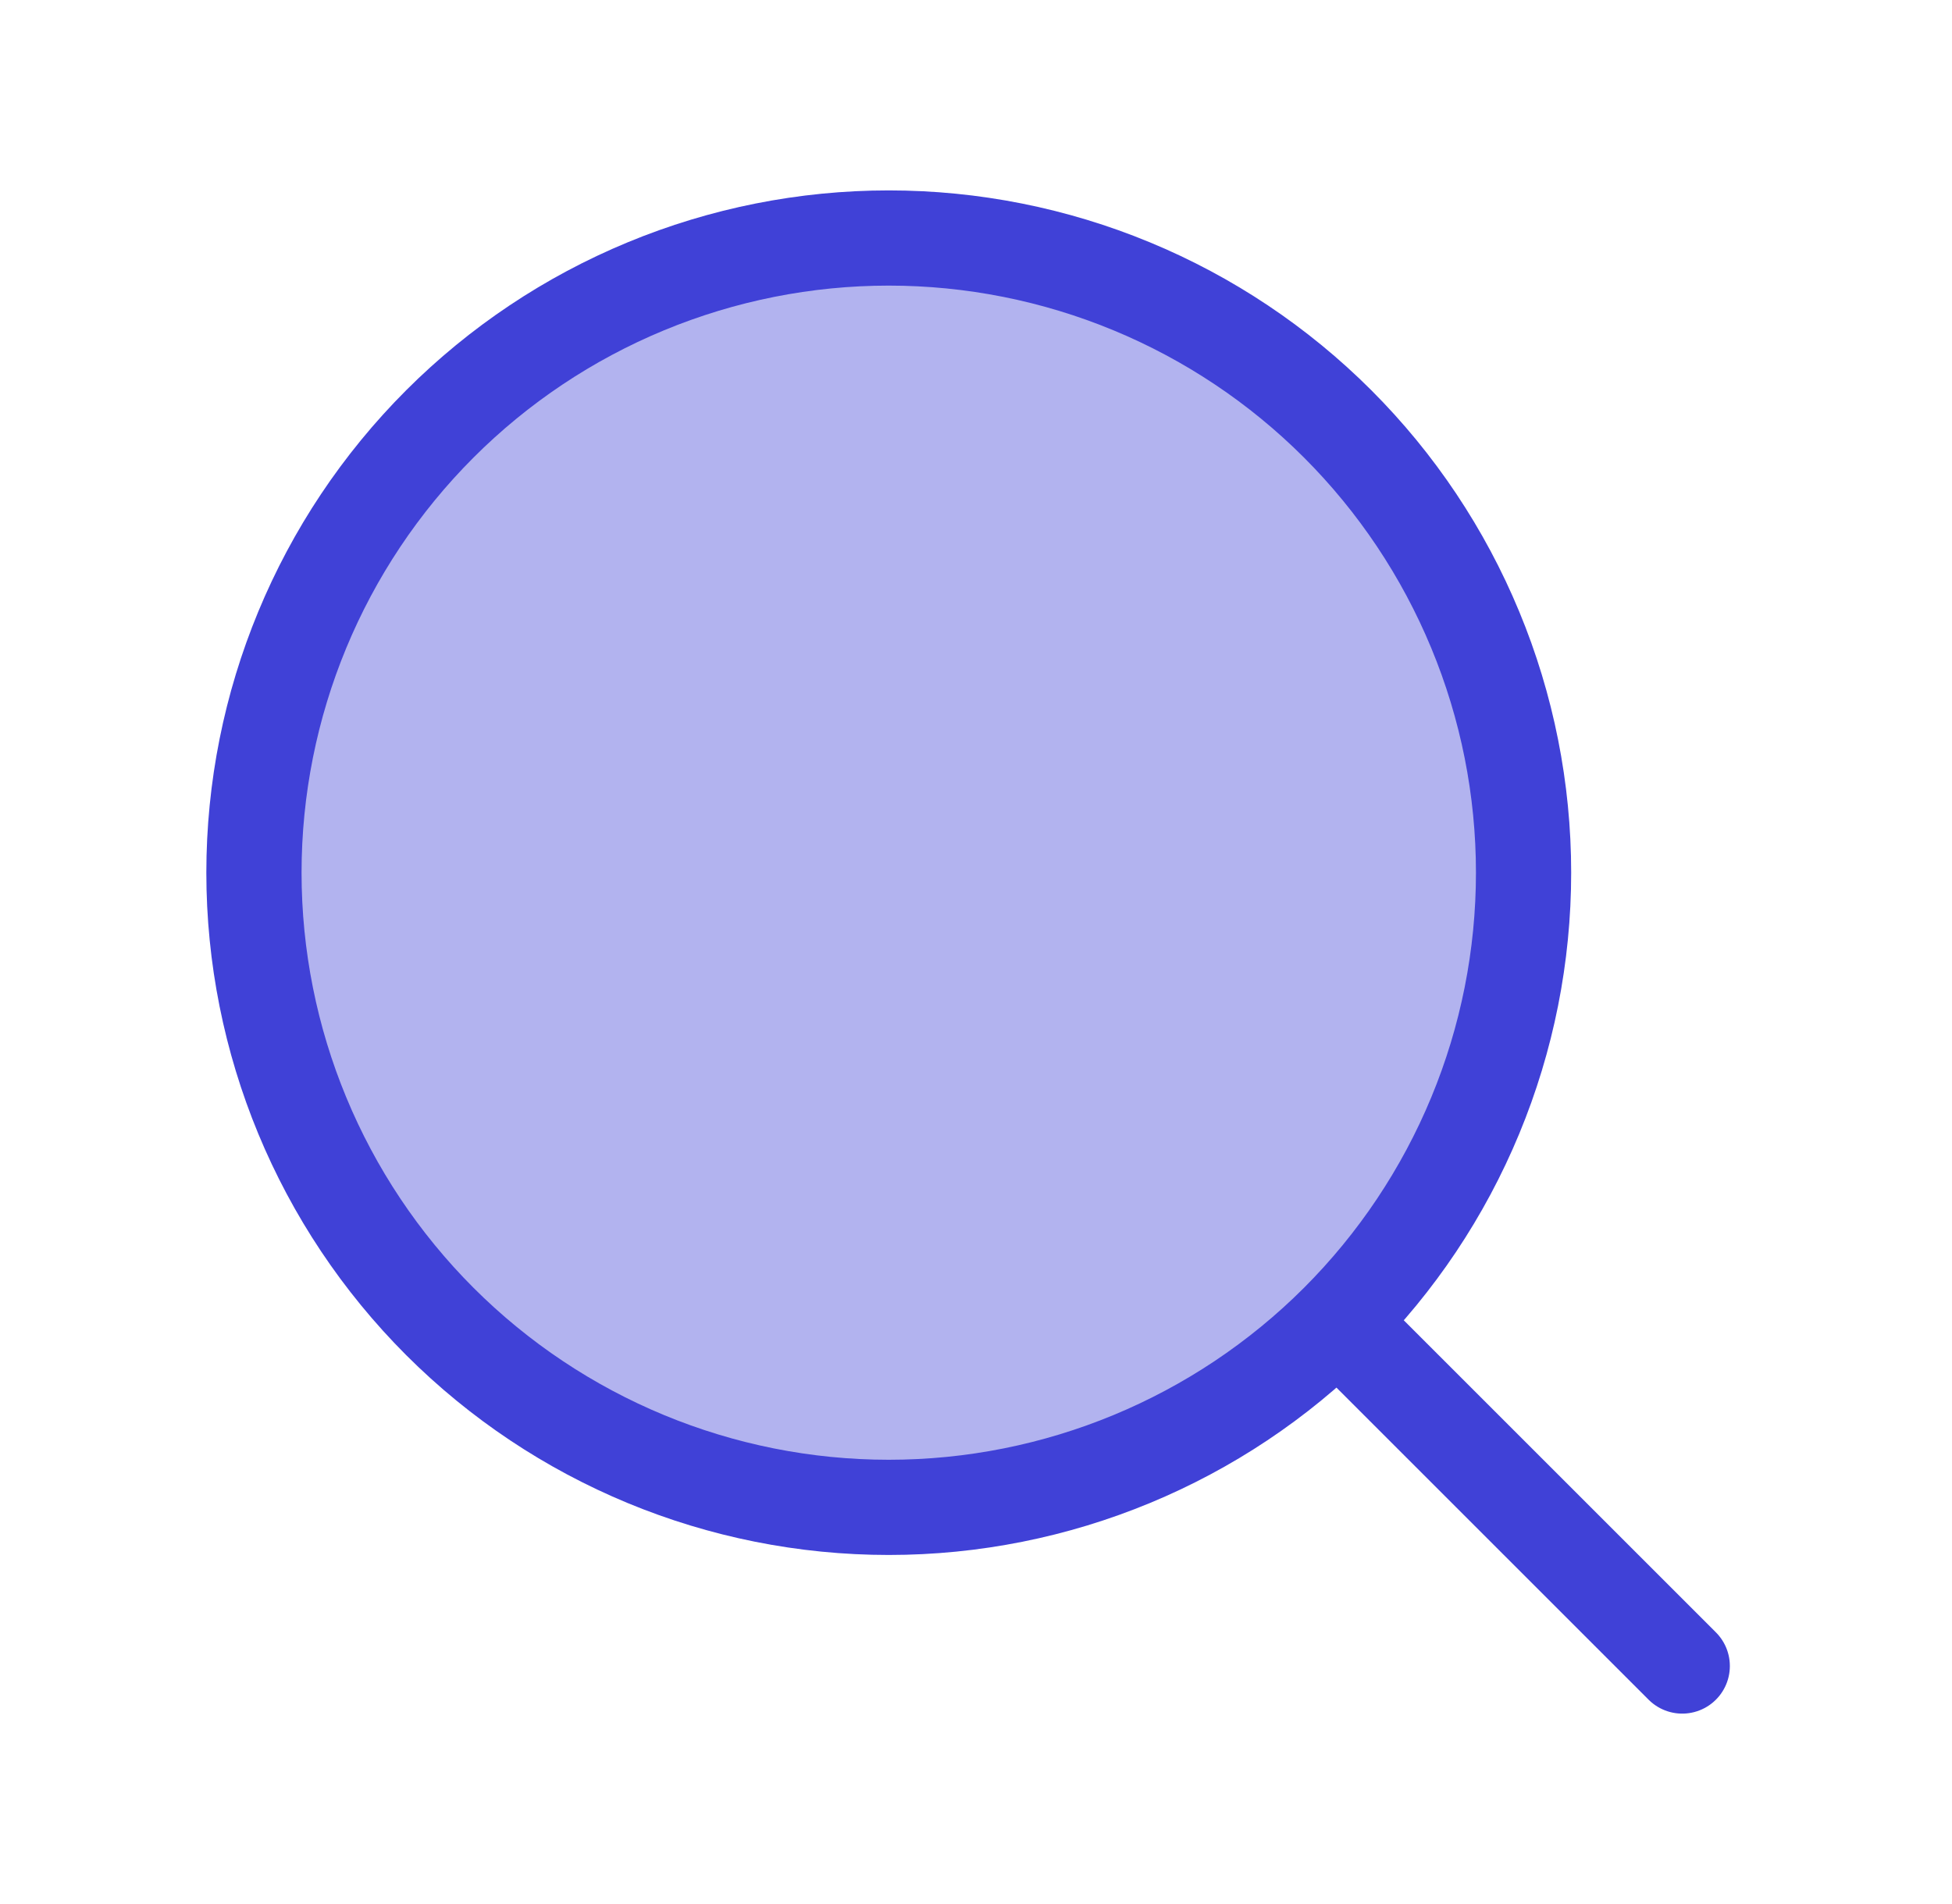 <svg width="41" height="40" viewBox="0 0 41 40" fill="none" xmlns="http://www.w3.org/2000/svg">
<path opacity="0.4" d="M32.001 18.333C32.001 21.869 30.596 25.261 28.095 27.761C25.595 30.262 22.203 31.666 18.667 31.666C15.131 31.666 11.74 30.262 9.239 27.761C6.739 25.261 5.334 21.869 5.334 18.333C5.334 14.797 6.739 11.406 9.239 8.905C11.74 6.405 15.131 5 18.667 5C22.203 5 25.595 6.405 28.095 8.905C30.596 11.406 32.001 14.797 32.001 18.333Z" fill="#4041D7"/>
<path d="M35.334 35L28.096 27.762M28.096 27.762C29.334 26.523 30.316 25.054 30.986 23.436C31.657 21.818 32.001 20.084 32.001 18.333C32.001 16.582 31.657 14.848 30.986 13.231C30.316 11.613 29.334 10.143 28.096 8.905C26.858 7.667 25.388 6.685 23.77 6.015C22.152 5.345 20.419 5 18.668 5C16.917 5 15.183 5.345 13.565 6.015C11.947 6.685 10.477 7.667 9.239 8.905C6.739 11.406 5.334 14.797 5.334 18.333C5.334 21.87 6.739 25.261 9.239 27.762C11.74 30.262 15.131 31.667 18.668 31.667C22.204 31.667 25.595 30.262 28.096 27.762Z" stroke="#4041D7" stroke-width="2" stroke-linecap="round" stroke-linejoin="round"/>
</svg>
